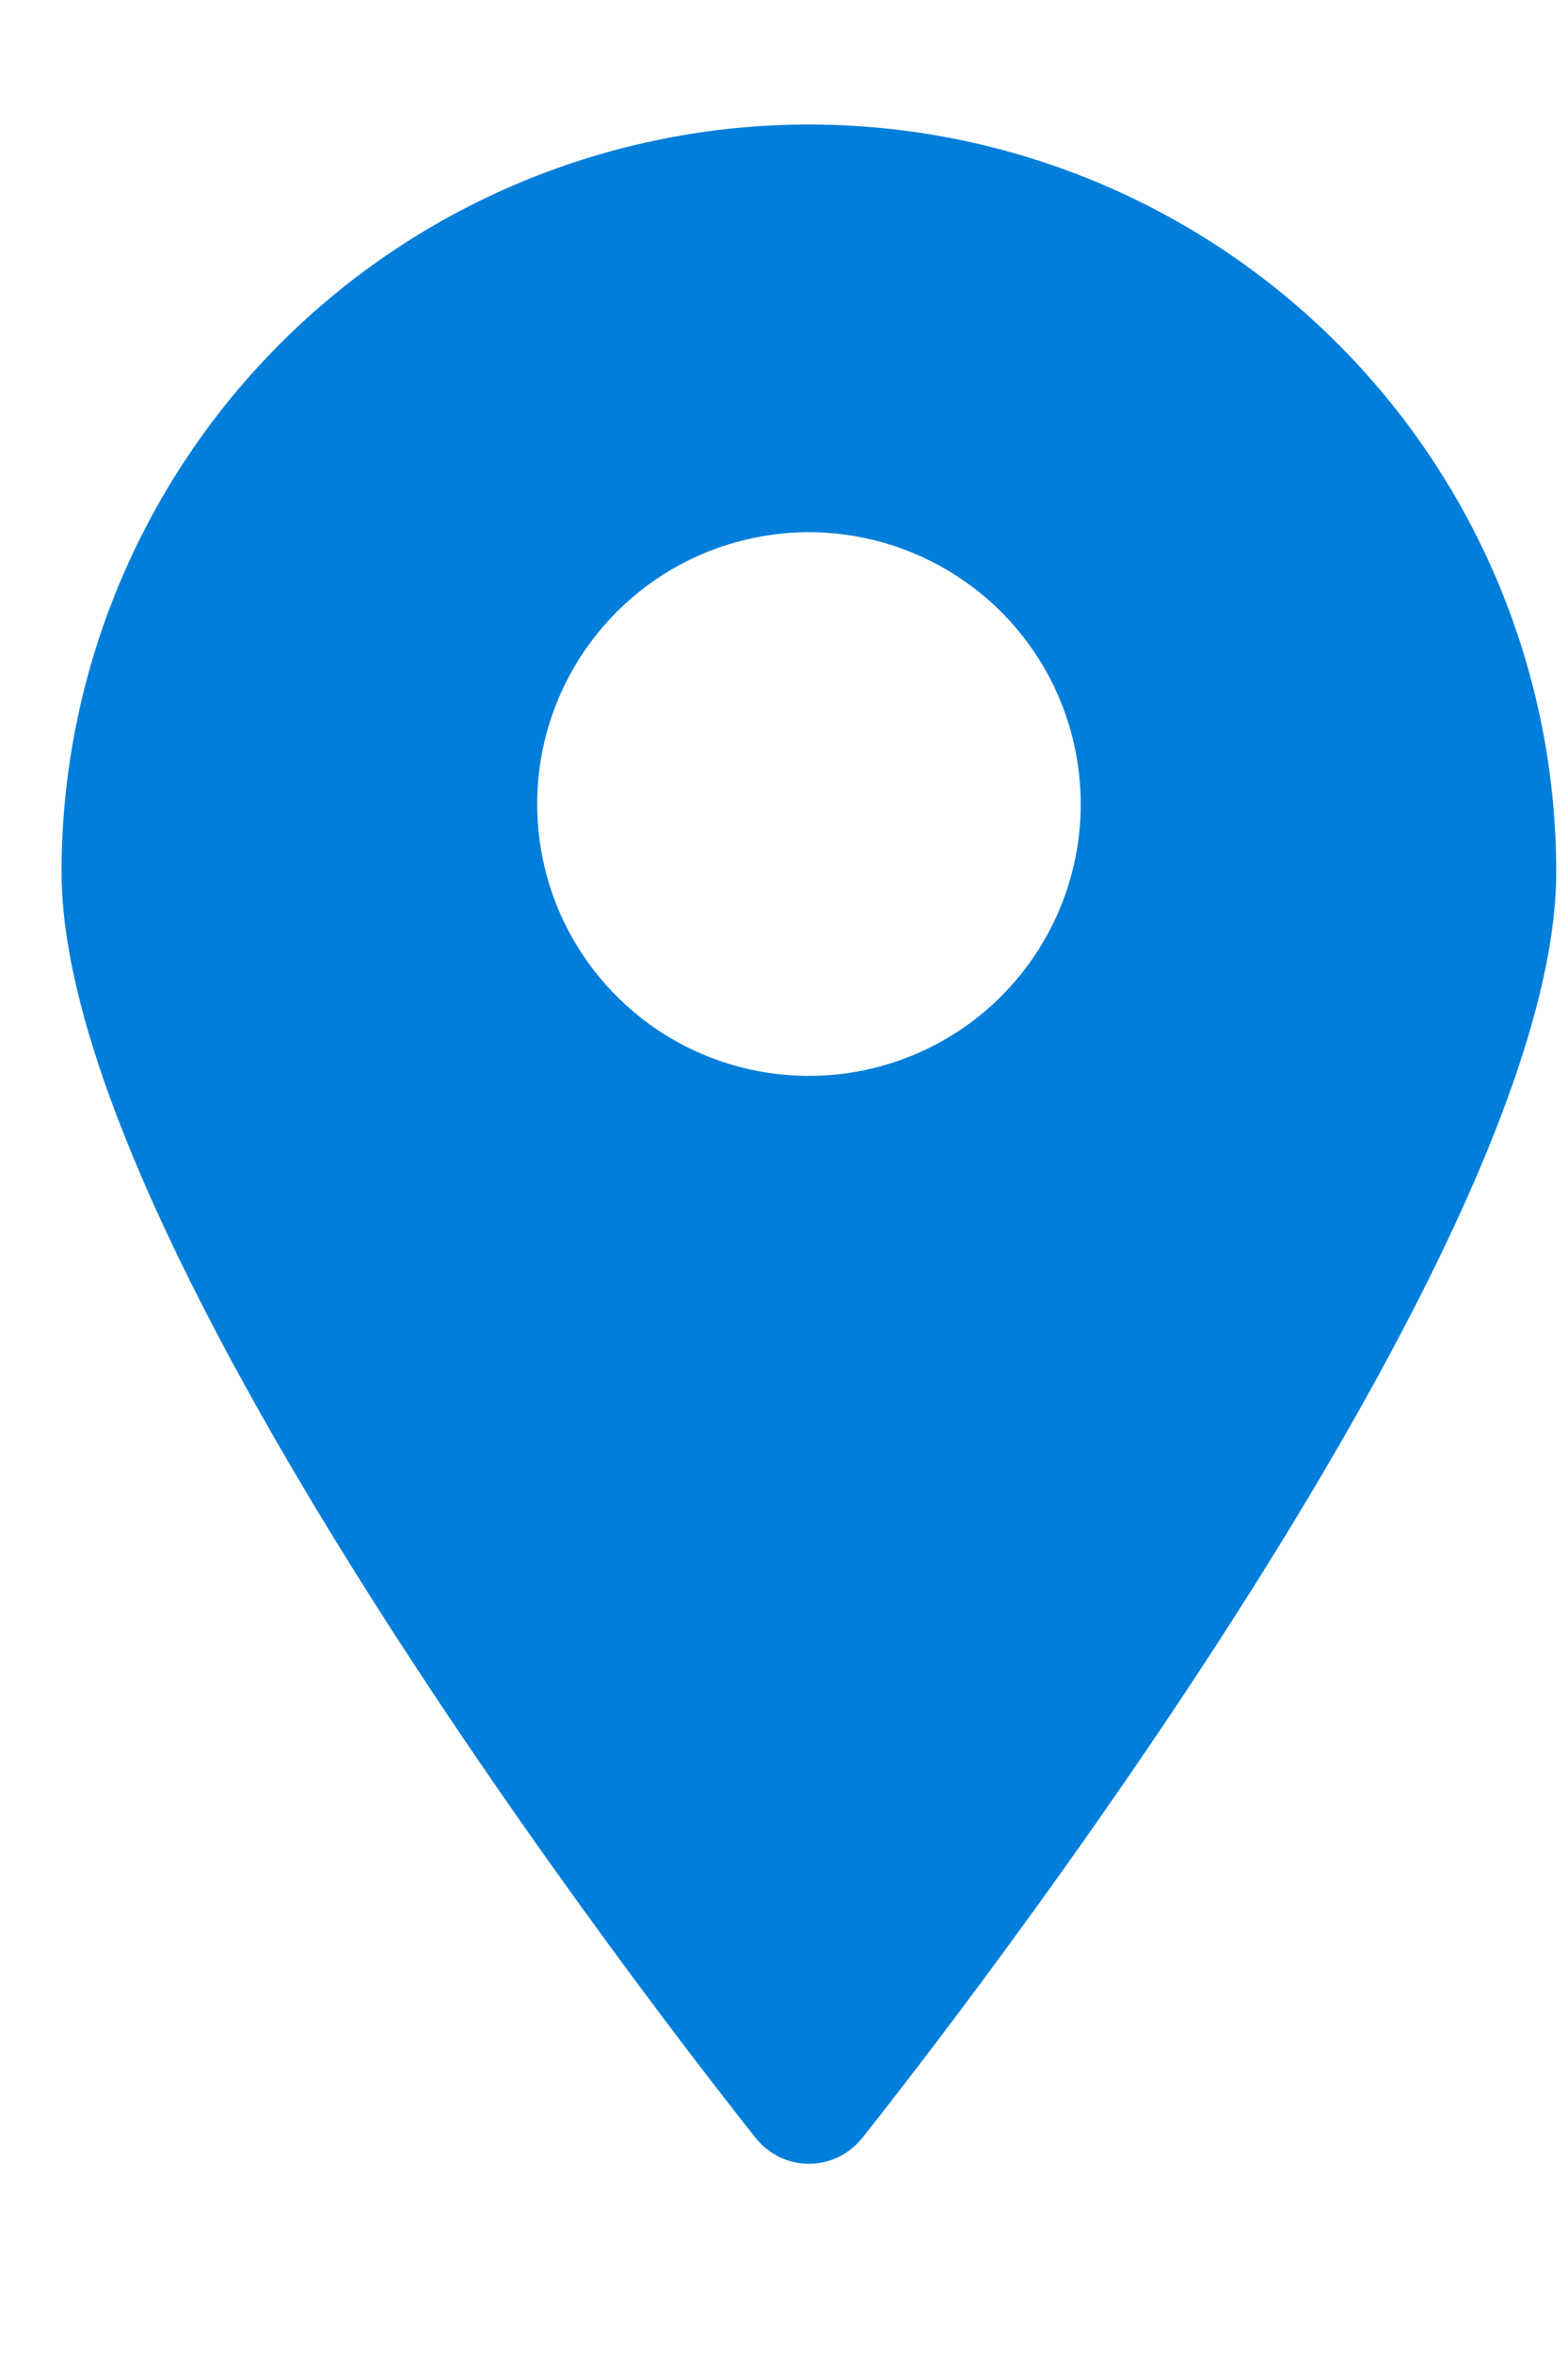 <svg width="8" height="12" viewBox="0 0 8 12" fill="none" xmlns="http://www.w3.org/2000/svg">
<path d="M4.127 0.635C3.116 0.635 2.146 1.036 1.431 1.751C0.716 2.466 0.314 3.436 0.314 4.447C0.314 6.461 3.711 10.721 3.857 10.905C3.889 10.945 3.931 10.978 3.977 11.001C4.024 11.023 4.075 11.035 4.127 11.035C4.179 11.035 4.23 11.023 4.277 11.001C4.324 10.978 4.365 10.945 4.398 10.905C4.543 10.721 7.94 6.461 7.94 4.447C7.94 3.436 7.539 2.466 6.823 1.751C6.108 1.036 5.139 0.635 4.127 0.635ZM4.127 5.487C3.853 5.487 3.585 5.406 3.357 5.254C3.129 5.101 2.951 4.885 2.846 4.631C2.741 4.378 2.714 4.099 2.767 3.83C2.821 3.561 2.953 3.314 3.147 3.12C3.341 2.926 3.588 2.794 3.857 2.741C4.126 2.687 4.405 2.715 4.658 2.82C4.911 2.925 5.128 3.102 5.28 3.33C5.433 3.558 5.514 3.827 5.514 4.101C5.514 4.468 5.368 4.821 5.108 5.081C4.848 5.341 4.495 5.487 4.127 5.487Z" fill="#007EDA"/>
</svg>
